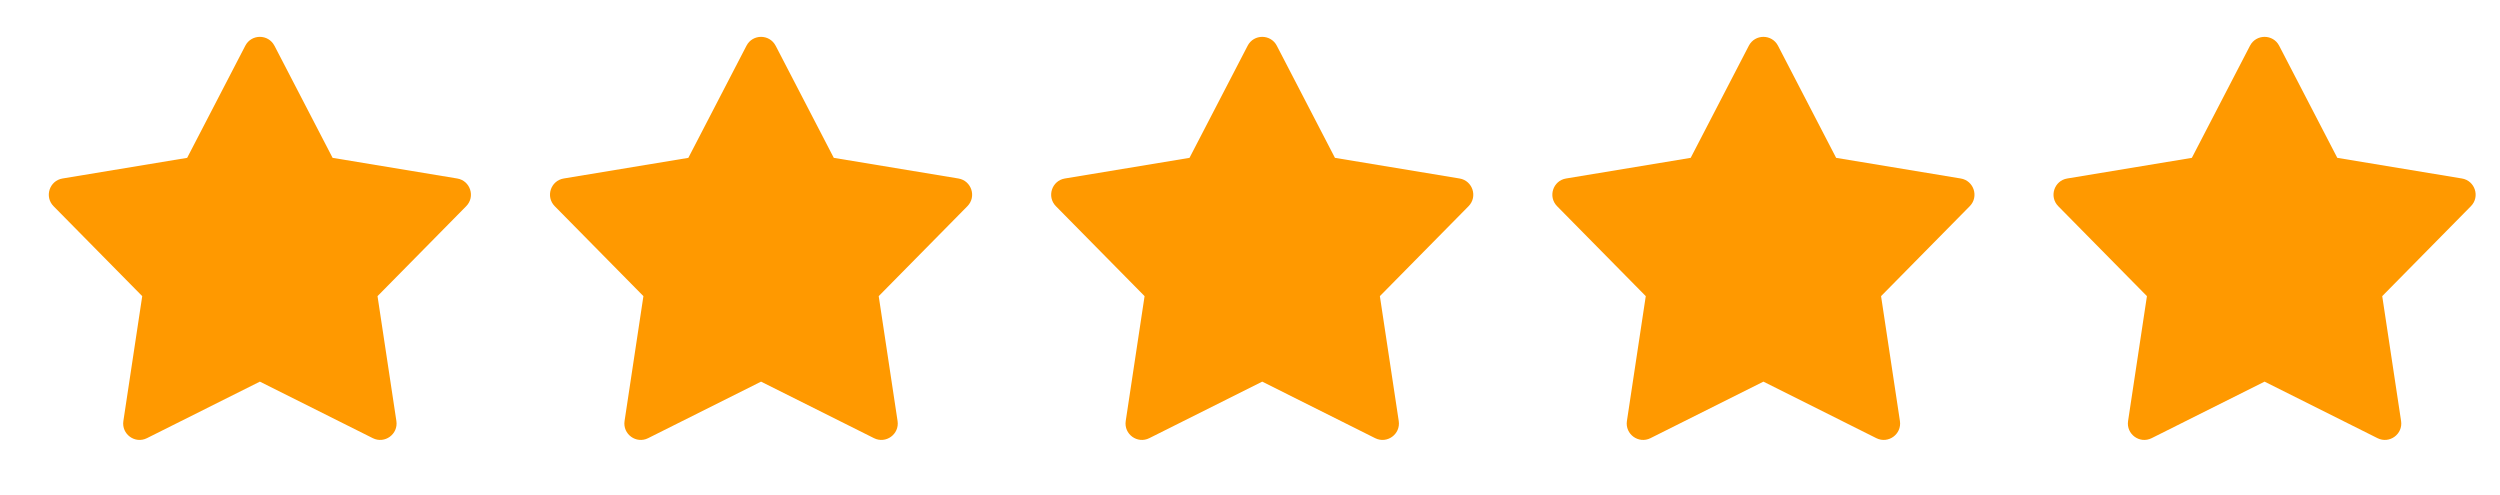 <svg width="101" height="20" viewBox="0 0 101 20" fill="none" xmlns="http://www.w3.org/2000/svg">
<path d="M11.088 1.847L13.437 6.377L18.471 7.211C19.001 7.299 19.212 7.948 18.835 8.33L15.252 11.964L16.014 17.01C16.094 17.541 15.542 17.942 15.062 17.702L10.499 15.418L5.936 17.702C5.456 17.943 4.904 17.541 4.984 17.01L5.746 11.964L2.163 8.33C1.786 7.947 1.997 7.299 2.527 7.211L7.561 6.377L9.91 1.847C10.157 1.37 10.84 1.37 11.087 1.847H11.088Z" fill="#FF9900"/>
<path d="M31.336 1.847L33.685 6.377L38.719 7.211C39.249 7.299 39.46 7.948 39.083 8.33L35.5 11.964L36.262 17.01C36.342 17.541 35.79 17.942 35.31 17.702L30.747 15.418L26.184 17.702C25.704 17.943 25.152 17.541 25.232 17.01L25.994 11.964L22.411 8.33C22.034 7.947 22.245 7.299 22.775 7.211L27.809 6.377L30.158 1.847C30.405 1.37 31.088 1.37 31.335 1.847H31.336Z" fill="#FF9900"/>
<path d="M51.583 1.847L53.932 6.377L58.966 7.211C59.496 7.299 59.707 7.948 59.33 8.33L55.747 11.964L56.509 17.01C56.589 17.541 56.037 17.942 55.557 17.702L50.994 15.418L46.431 17.702C45.951 17.943 45.399 17.541 45.479 17.01L46.241 11.964L42.658 8.33C42.281 7.947 42.492 7.299 43.022 7.211L48.056 6.377L50.405 1.847C50.652 1.37 51.336 1.37 51.583 1.847Z" fill="#FF9900"/>
<path d="M92.078 1.847L94.427 6.377L99.461 7.211C99.991 7.299 100.202 7.948 99.825 8.33L96.242 11.964L97.004 17.01C97.084 17.541 96.532 17.942 96.052 17.702L91.489 15.418L86.926 17.702C86.446 17.943 85.894 17.541 85.974 17.01L86.736 11.964L83.153 8.33C82.776 7.947 82.987 7.299 83.517 7.211L88.551 6.377L90.9 1.847C91.147 1.37 91.831 1.37 92.078 1.847Z" fill="#FF9900"/>
<path d="M71.831 1.847L74.18 6.377L79.214 7.211C79.744 7.299 79.955 7.948 79.578 8.33L75.995 11.964L76.757 17.01C76.837 17.541 76.285 17.942 75.805 17.702L71.242 15.418L66.679 17.702C66.199 17.943 65.647 17.541 65.727 17.01L66.489 11.964L62.906 8.33C62.529 7.947 62.74 7.299 63.27 7.211L68.304 6.377L70.653 1.847C70.9 1.37 71.584 1.37 71.831 1.847Z" fill="#FF9900"/>
</svg>
